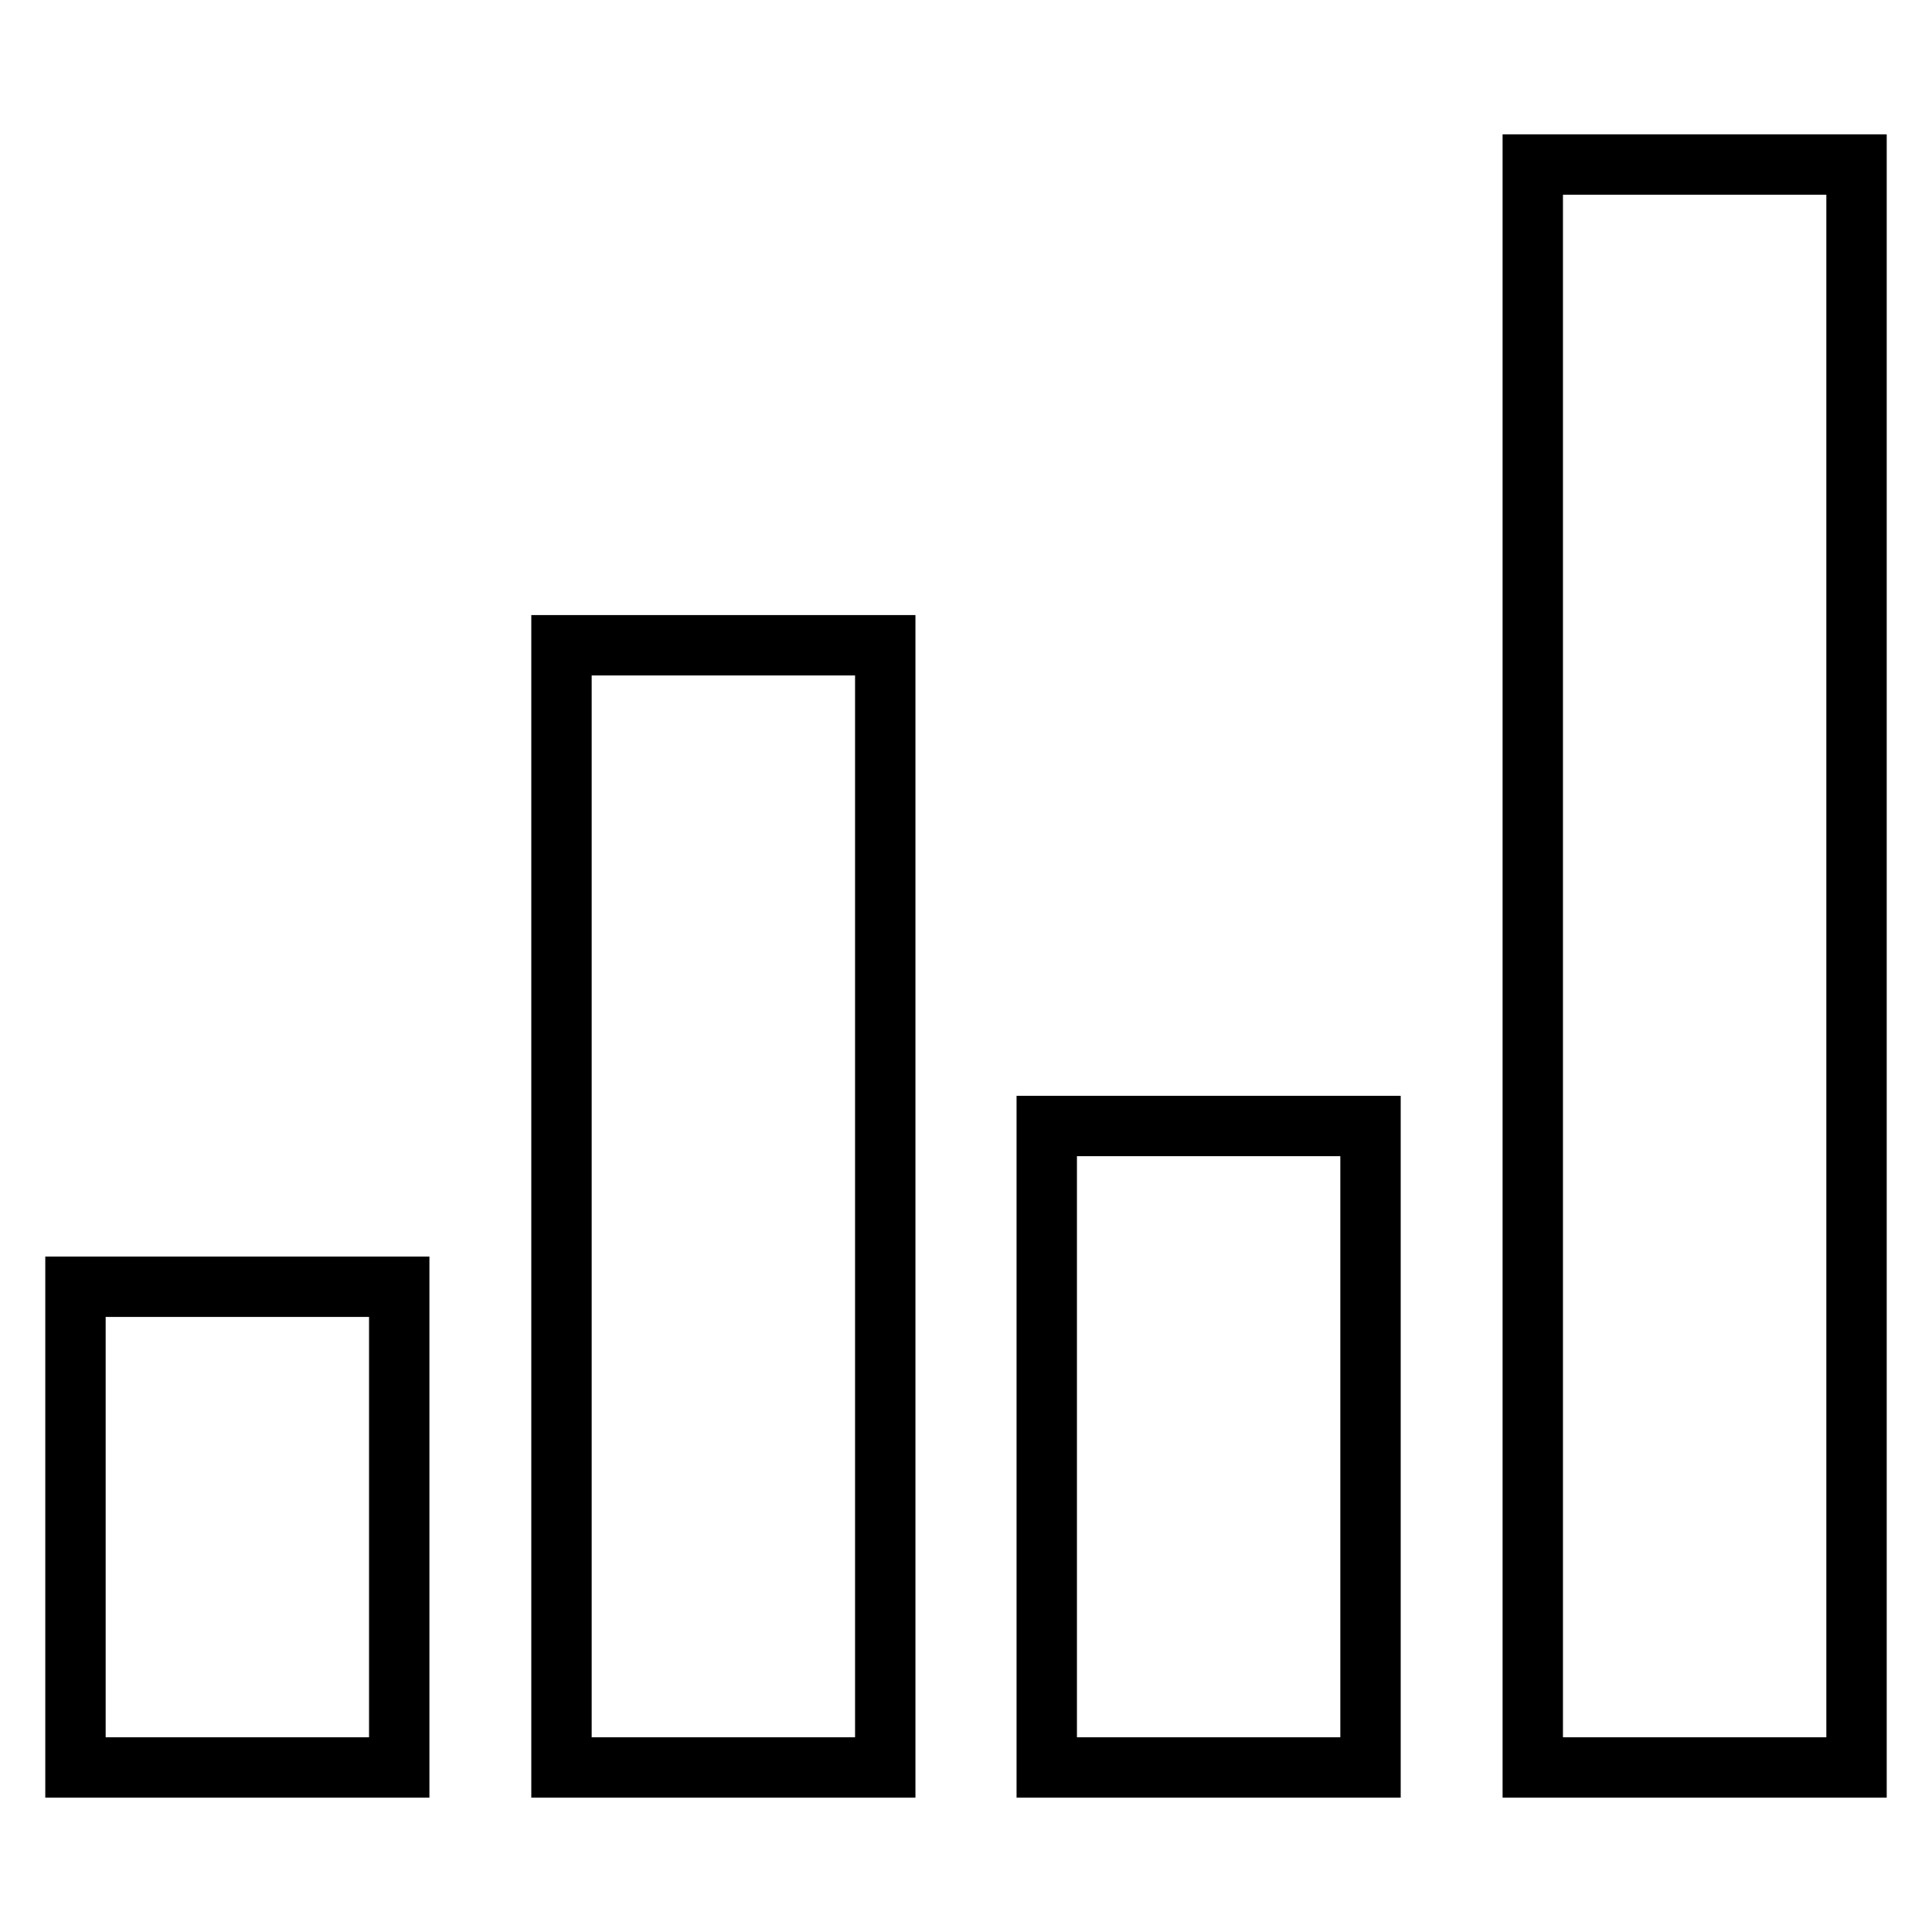 <?xml version="1.0" encoding="utf-8"?>
<!-- Svg Vector Icons : http://www.onlinewebfonts.com/icon -->
<!DOCTYPE svg PUBLIC "-//W3C//DTD SVG 1.1//EN" "http://www.w3.org/Graphics/SVG/1.1/DTD/svg11.dtd">
<svg version="1.1" xmlns="http://www.w3.org/2000/svg" xmlns:xlink="http://www.w3.org/1999/xlink" x="0px" y="0px" viewBox="0 0 256 256" enable-background="new 0 0 256 256" xml:space="preserve">
<g> <path stroke-width="8" fill-opacity="0" stroke="#000000"  d="M52.9,234.2H10v-63.7h42.9V234.2z M117.3,234.2H74.4V85.5h42.9V234.2z M181.6,234.2h-42.9v-85h42.9V234.2z  M246,234.2h-42.9V21.8H246V234.2z"/></g>
</svg>